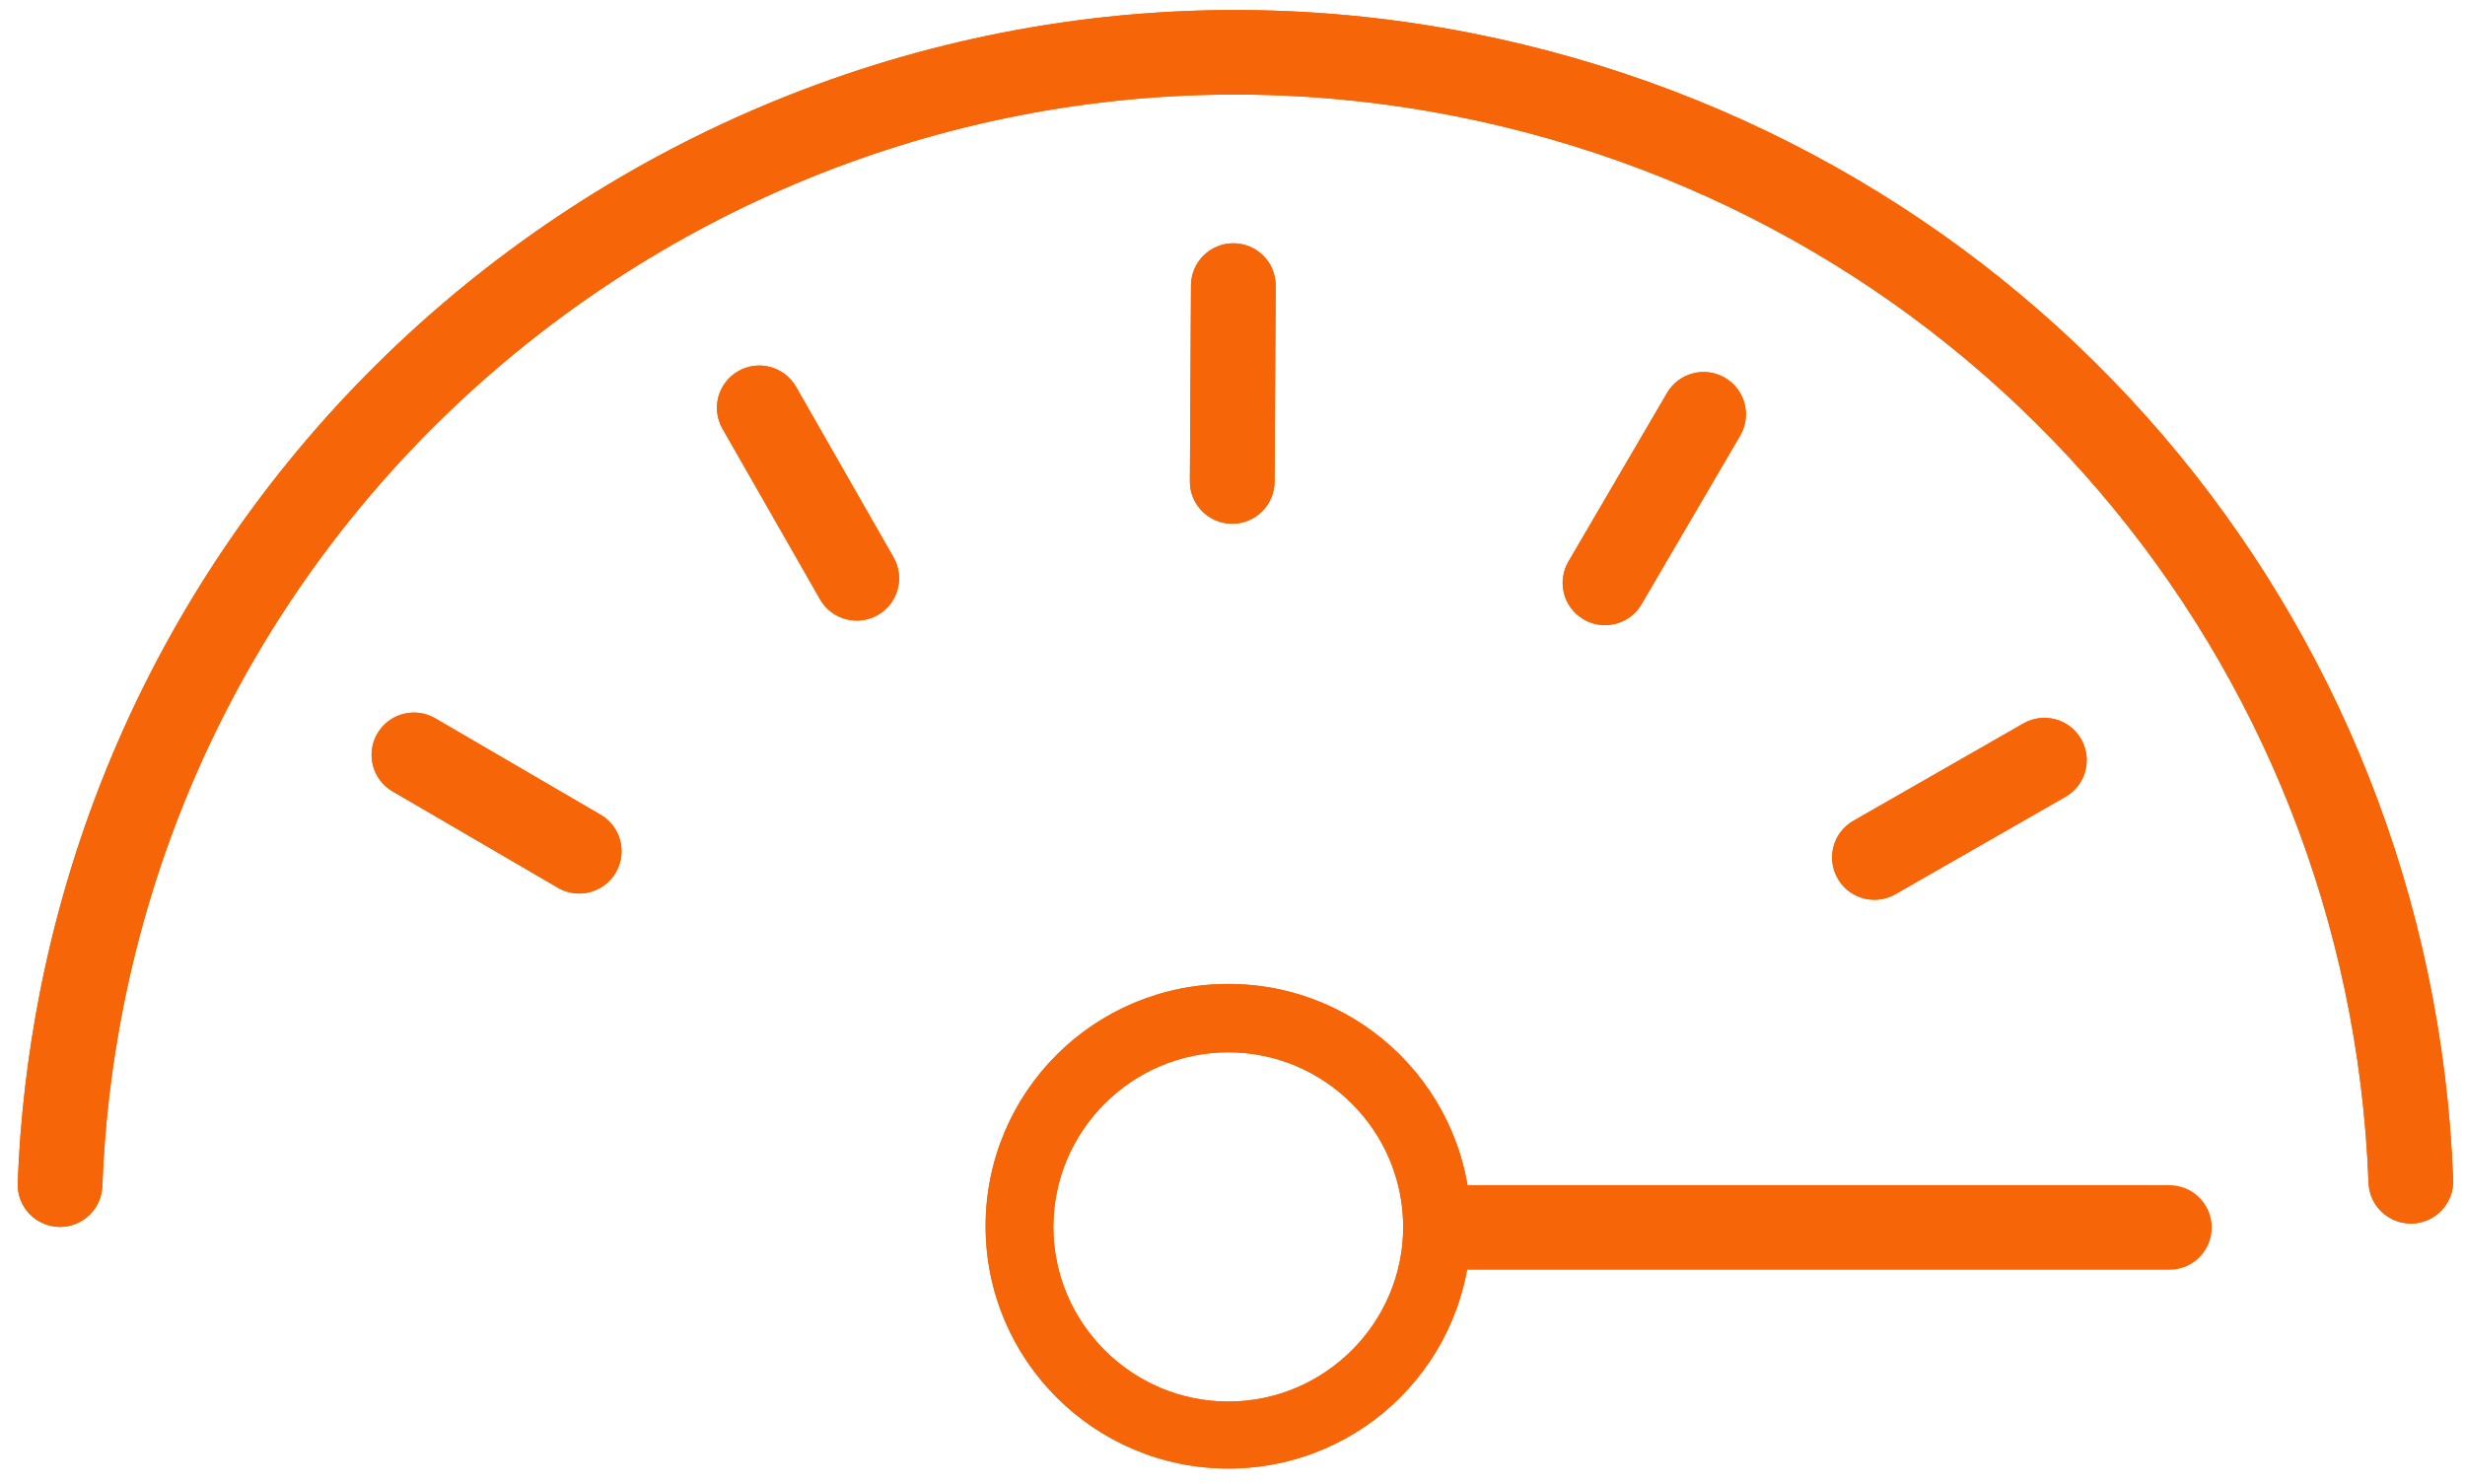 <svg width="98" height="59" viewBox="0 0 98 59" fill="none" xmlns="http://www.w3.org/2000/svg">
<g id="max-speed_1 (1)" clip-path="url(#clip0_3394_1347)">
<path id="Vector" d="M48.989 20.821H48.98C48.05 20.815 47.301 20.059 47.306 19.131L47.35 11.342C47.356 10.418 48.108 9.672 49.033 9.672H49.043C49.973 9.677 50.722 10.434 50.717 11.362L50.673 19.15C50.667 20.075 49.915 20.821 48.989 20.821Z" fill="#F66608"/>
<path id="Vector_2" d="M63.808 24.852C63.52 24.852 63.228 24.779 62.961 24.622C62.158 24.155 61.887 23.126 62.356 22.324L66.276 15.622C66.744 14.821 67.775 14.55 68.579 15.019C69.381 15.486 69.652 16.515 69.183 17.318L65.263 24.019C64.951 24.554 64.387 24.852 63.808 24.852Z" fill="#F66608"/>
<path id="Vector_3" d="M23.026 35.521C22.738 35.521 22.446 35.447 22.179 35.291L15.607 31.46C14.805 30.993 14.534 29.964 15.003 29.162C15.471 28.36 16.503 28.089 17.306 28.558L23.877 32.389C24.68 32.856 24.951 33.885 24.481 34.688C24.169 35.222 23.605 35.521 23.026 35.521Z" fill="#F66608"/>
<path id="Vector_4" d="M74.523 35.77C73.939 35.77 73.372 35.466 73.061 34.925C72.599 34.12 72.877 33.093 73.683 32.631L80.442 28.762C81.248 28.3 82.277 28.578 82.739 29.383C83.201 30.189 82.923 31.215 82.116 31.677L75.358 35.546C75.094 35.698 74.807 35.77 74.523 35.77Z" fill="#F66608"/>
<path id="Vector_5" d="M34.064 24.671C33.48 24.671 32.911 24.366 32.601 23.823L28.725 17.045C28.264 16.239 28.545 15.213 29.353 14.753C30.159 14.293 31.188 14.572 31.649 15.379L35.525 22.158C35.985 22.963 35.705 23.99 34.897 24.45C34.634 24.6 34.347 24.671 34.064 24.671Z" fill="#F66608"/>
<path id="Vector_6" d="M2.388 48.775C2.367 48.775 2.346 48.775 2.325 48.774C1.396 48.739 0.671 47.96 0.705 47.032C0.799 44.484 1.1 41.914 1.598 39.394C6.771 13.236 32.298 -3.842 58.499 1.318C80.632 5.68 96.682 24.424 97.53 46.899C97.565 47.827 96.841 48.606 95.911 48.642C94.97 48.665 94.201 47.953 94.166 47.025C93.377 26.114 78.442 8.674 57.847 4.616C33.466 -0.19 9.714 15.704 4.901 40.044C4.436 42.391 4.156 44.783 4.069 47.155C4.035 48.061 3.289 48.775 2.388 48.775Z" fill="#F66608"/>
<path id="Vector_7" d="M48.833 58.381C43.523 58.381 39.185 54.076 39.185 48.749C39.185 43.422 43.497 39.117 48.833 39.117C54.169 39.117 58.481 43.422 58.481 48.749C58.481 54.076 54.169 58.381 48.833 58.381ZM48.833 41.834C45.005 41.834 41.879 44.955 41.879 48.776C41.879 52.597 45.005 55.718 48.833 55.718C52.66 55.718 55.786 52.597 55.786 48.776C55.786 44.955 52.66 41.834 48.833 41.834Z" fill="#F66608"/>
<path id="Vector_8" d="M48.989 20.821H48.98C48.05 20.815 47.301 20.059 47.306 19.131L47.35 11.342C47.356 10.418 48.108 9.672 49.033 9.672H49.043C49.973 9.677 50.722 10.434 50.717 11.362L50.673 19.15C50.667 20.075 49.915 20.821 48.989 20.821Z" fill="#F66608"/>
<path id="Vector_9" d="M63.808 24.852C63.52 24.852 63.228 24.779 62.961 24.622C62.158 24.155 61.887 23.126 62.356 22.324L66.276 15.622C66.744 14.821 67.775 14.55 68.579 15.019C69.381 15.486 69.652 16.515 69.183 17.318L65.263 24.019C64.951 24.554 64.387 24.852 63.808 24.852Z" fill="#F66608"/>
<path id="Vector_10" d="M23.026 35.521C22.738 35.521 22.446 35.447 22.179 35.291L15.607 31.46C14.805 30.993 14.534 29.964 15.003 29.162C15.471 28.36 16.503 28.089 17.306 28.558L23.877 32.389C24.68 32.856 24.951 33.885 24.481 34.688C24.169 35.222 23.605 35.521 23.026 35.521Z" fill="#F66608"/>
<path id="Vector_11" d="M86.25 50.478H57.791C56.861 50.478 56.107 49.726 56.107 48.798C56.107 47.869 56.861 47.117 57.791 47.117H86.25C87.18 47.117 87.933 47.869 87.933 48.798C87.933 49.726 87.18 50.478 86.25 50.478Z" fill="#F66608"/>
<path id="Vector_12" d="M74.523 35.77C73.939 35.77 73.372 35.466 73.061 34.925C72.599 34.12 72.877 33.093 73.683 32.631L80.442 28.762C81.248 28.3 82.277 28.578 82.739 29.383C83.201 30.189 82.923 31.215 82.116 31.677L75.358 35.546C75.094 35.698 74.807 35.77 74.523 35.77Z" fill="#F66608"/>
<path id="Vector_13" d="M34.064 24.671C33.48 24.671 32.911 24.366 32.601 23.823L28.725 17.045C28.264 16.239 28.545 15.213 29.353 14.753C30.159 14.293 31.188 14.572 31.649 15.379L35.525 22.158C35.985 22.963 35.705 23.99 34.897 24.45C34.634 24.6 34.347 24.671 34.064 24.671Z" fill="#F66608"/>
<path id="Vector_14" d="M2.388 48.775C2.367 48.775 2.346 48.775 2.325 48.774C1.396 48.739 0.671 47.96 0.705 47.032C0.799 44.484 1.1 41.914 1.598 39.394C6.771 13.236 32.298 -3.842 58.499 1.318C80.632 5.68 96.682 24.424 97.53 46.899C97.565 47.827 96.841 48.606 95.911 48.642C94.97 48.665 94.201 47.953 94.166 47.025C93.377 26.114 78.442 8.674 57.847 4.616C33.466 -0.19 9.714 15.704 4.901 40.044C4.436 42.391 4.156 44.783 4.069 47.155C4.035 48.061 3.289 48.775 2.388 48.775Z" fill="#F66608"/>
<path id="Vector_15" d="M48.833 58.381C43.523 58.381 39.185 54.076 39.185 48.749C39.185 43.422 43.497 39.117 48.833 39.117C54.169 39.117 58.481 43.422 58.481 48.749C58.481 54.076 54.169 58.381 48.833 58.381ZM48.833 41.834C45.005 41.834 41.879 44.955 41.879 48.776C41.879 52.597 45.005 55.718 48.833 55.718C52.66 55.718 55.786 52.597 55.786 48.776C55.786 44.955 52.66 41.834 48.833 41.834Z" fill="#F66608"/>
</g>
<defs>
<clipPath id="clip0_3394_1347">
<rect width="98" height="59" fill="white"/>
</clipPath>
</defs>
</svg>
